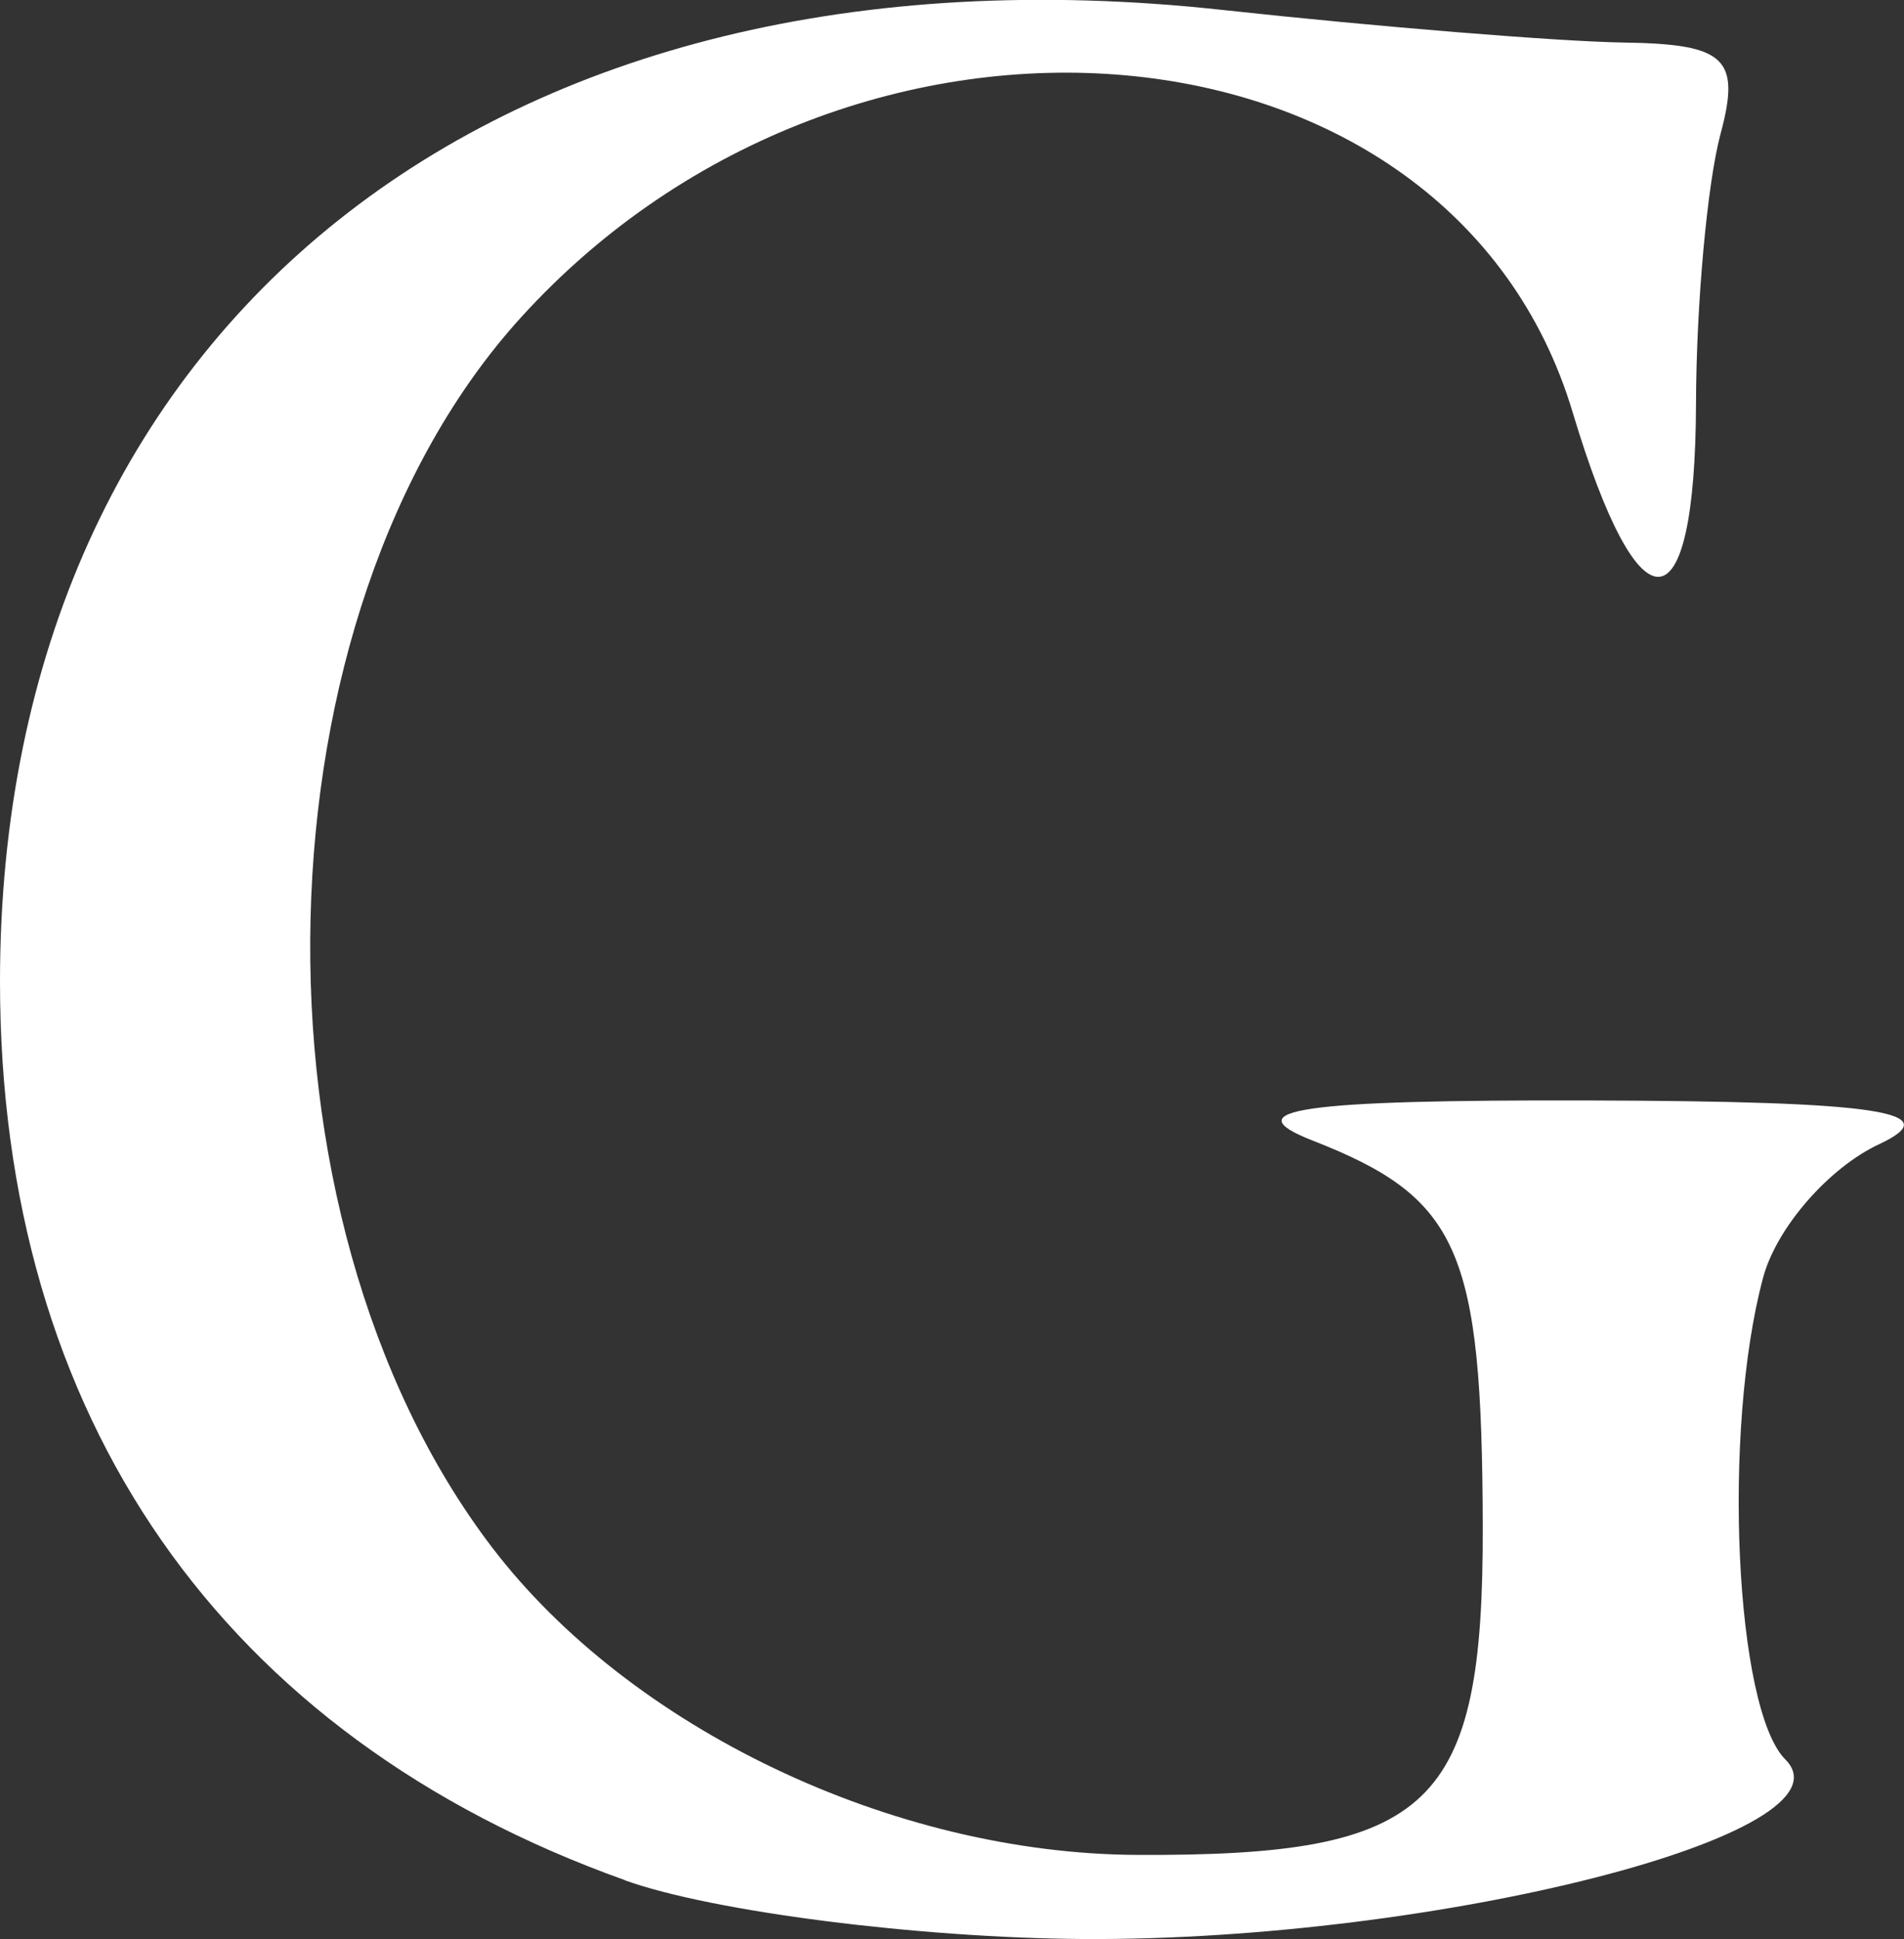 <?xml version="1.0" encoding="UTF-8" standalone="no"?>
<!-- Created with Inkscape (http://www.inkscape.org/) -->

<svg
   width="7.607mm"
   height="7.744mm"
   viewBox="0 0 7.607 7.744"
   version="1.1"
   id="svg1"
   xml:space="preserve"
   xmlns="http://www.w3.org/2000/svg"
   xmlns:svg="http://www.w3.org/2000/svg"><rect x="0" y="0" width="7.607" height="7.744" fill="#333333" stroke="none"/><defs
     id="defs1" /><g
     id="layer1"
     transform="translate(-67.779,-99.961)"><path
       style="fill:#ffffff;fill-opacity:1"
       d="m 70.276,107.47 c -1.61,-0.575 -2.497,-1.849 -2.497,-3.589 0,-2.62 1.98,-4.195 4.878,-3.881 0.624,0.068 1.349,0.127 1.613,0.131 0.404,0.006 0.464,0.064 0.383,0.365 -0.053,0.197 -0.097,0.681 -0.098,1.077 -0.003,0.909 -0.226,0.924 -0.493,0.034 -0.486,-1.622 -2.873,-1.838 -4.2,-0.38 -1.075,1.181 -1.132,3.583 -0.117,4.914 0.552,0.723 1.6,1.223 2.575,1.228 1.181,0.006 1.386,-0.189 1.383,-1.315 -0.003,-1.103 -0.094,-1.309 -0.68,-1.538 -0.317,-0.124 -0.05,-0.163 1.105,-0.16 1.157,0.003 1.436,0.045 1.158,0.175 -0.201,0.094 -0.41,0.334 -0.463,0.533 -0.164,0.61 -0.112,1.723 0.089,1.924 0.295,0.295 -1.39,0.725 -2.803,0.717 -0.658,-0.004 -1.483,-0.109 -1.832,-0.234 z"
       id="path1" /></g></svg>

